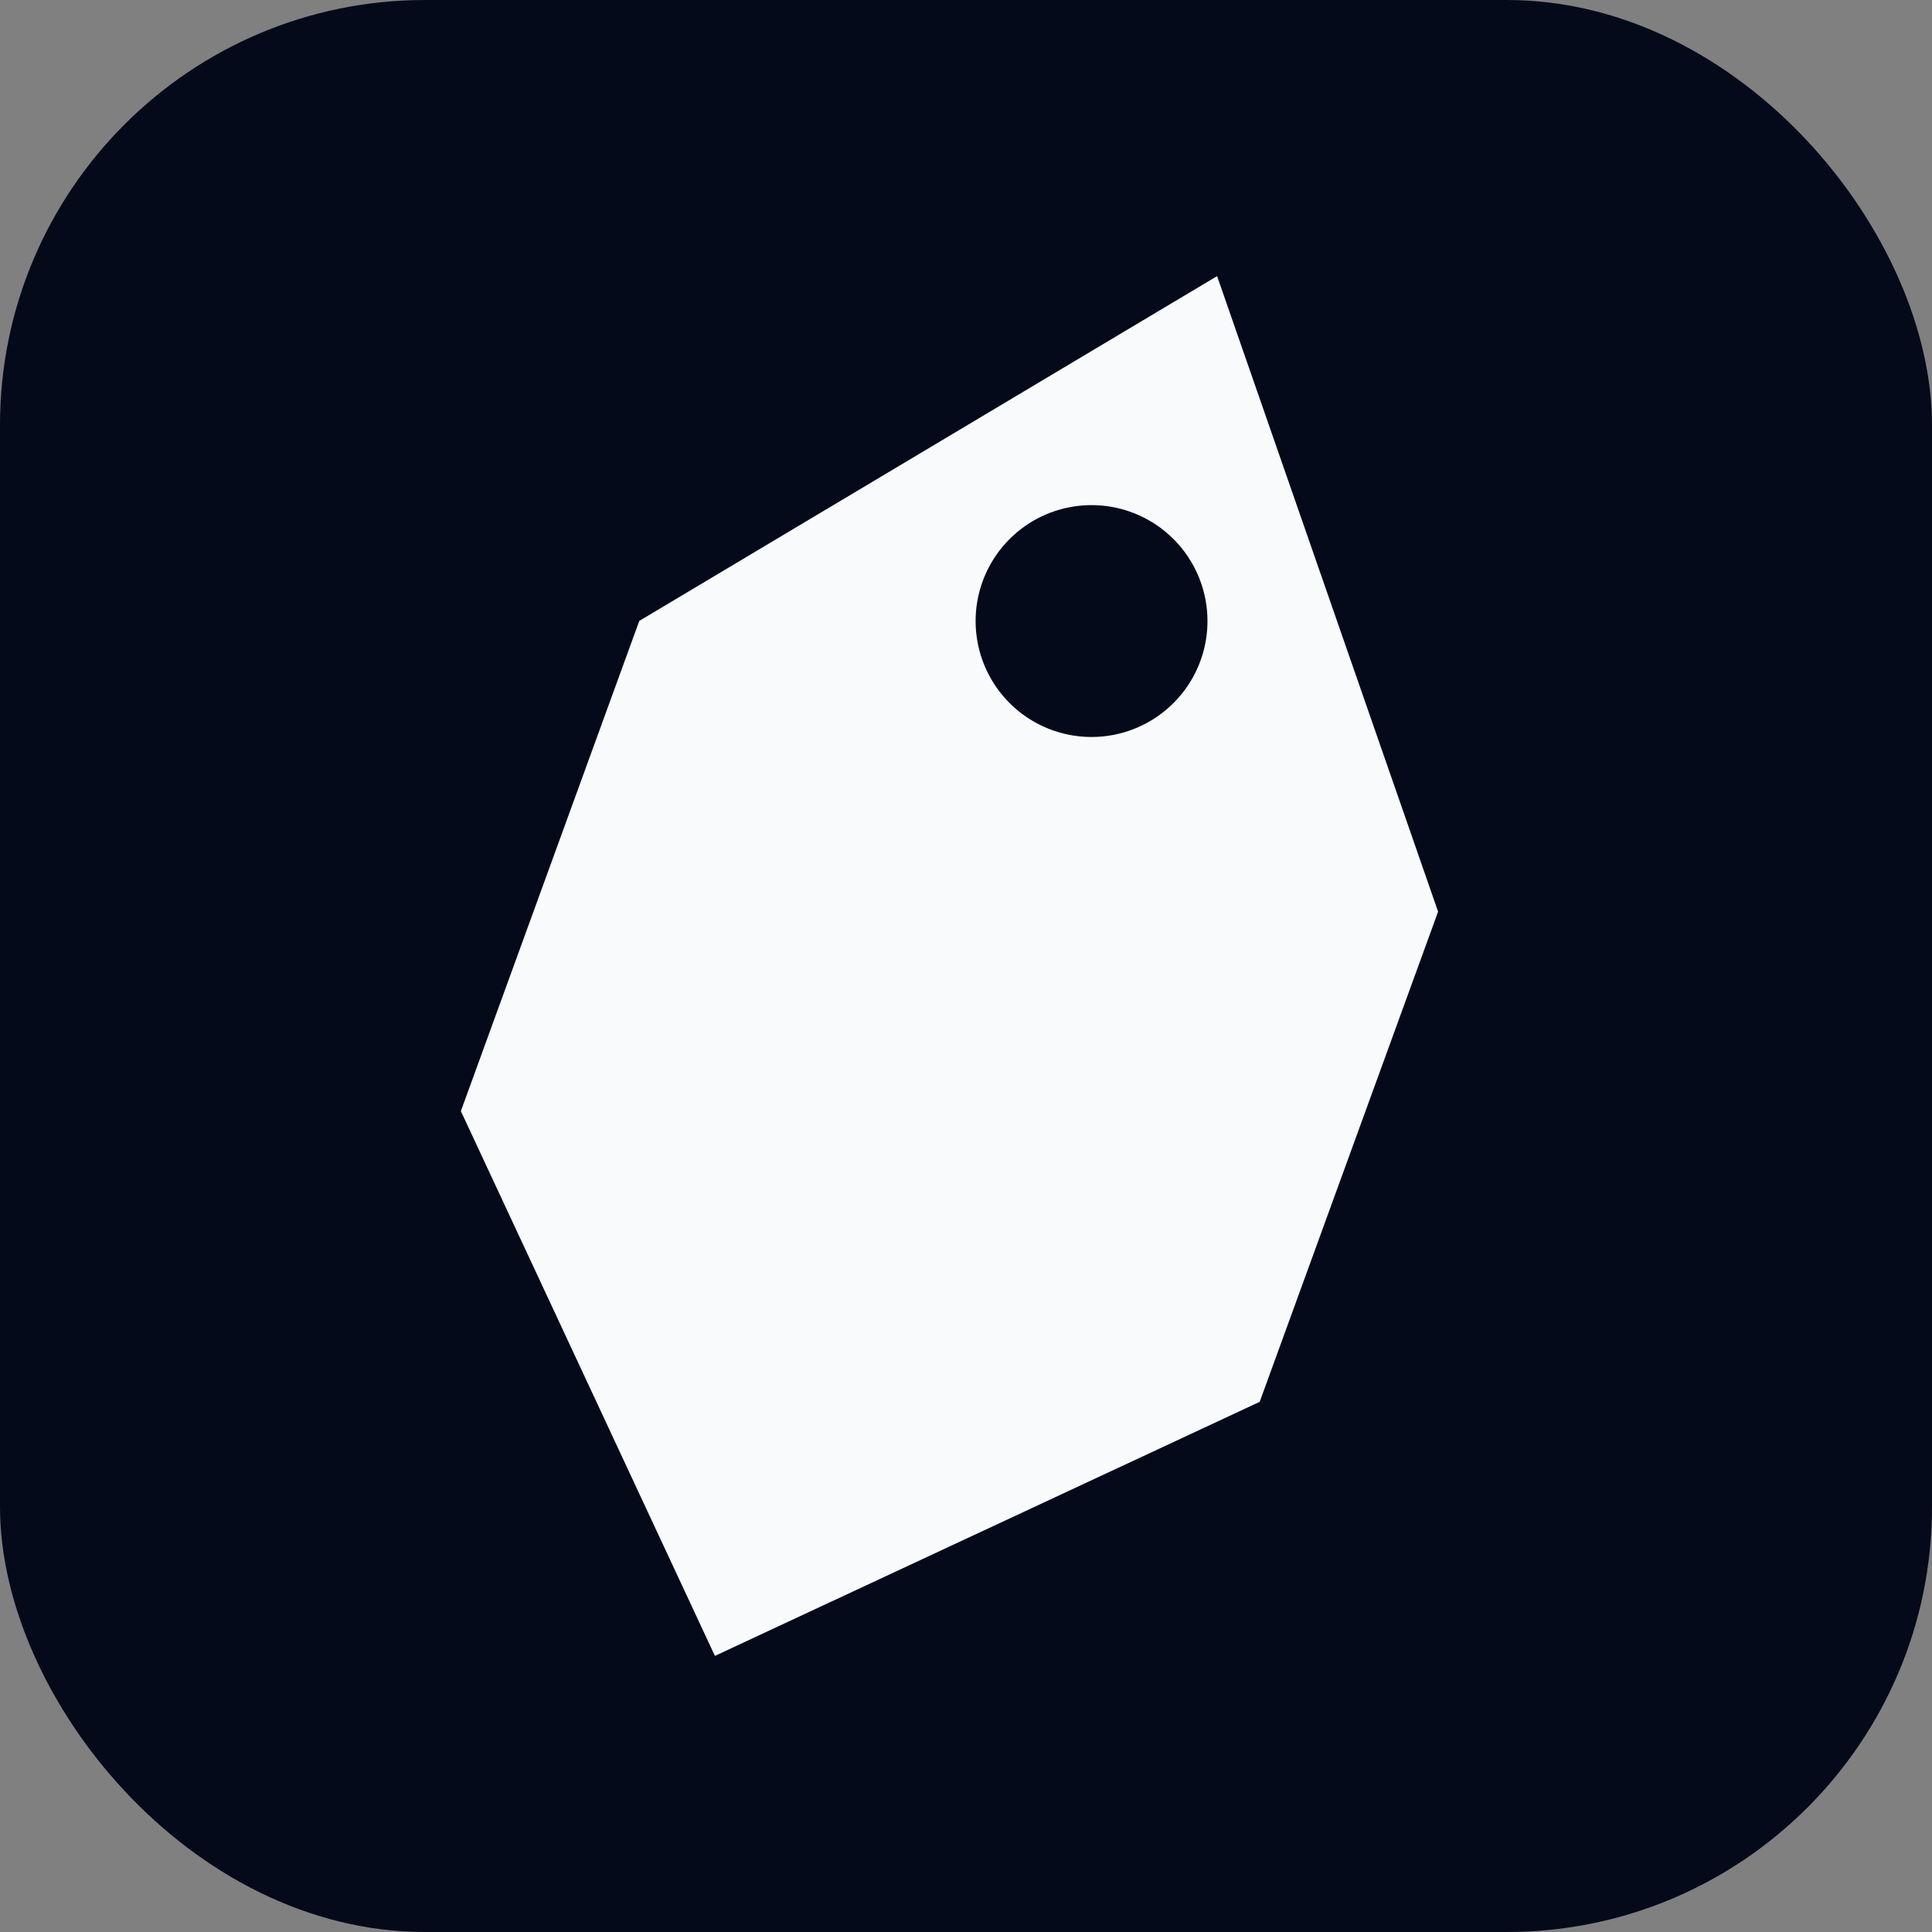 <svg viewBox="0 0 100 100" xmlns="http://www.w3.org/2000/svg">
  <rect x="0" y="0" width="100" height="100" fill="#808080" stroke="none"/>
  <rect width="100" height="100" rx="22" fill="#050A1A"/>
  <g transform="rotate(20 50 50)">
    <path d="M 50 12
             L 72 39
             L 72 66
             L 50 88
             L 28 66
             L 28 39
             Z
             M 50 31
             m -6 0
             a 6 6 0 1 0 12 0
             a 6 6 0 1 0 -12 0"
          fill="#F8FAFC"
          fill-rule="evenodd"/>
  </g>
</svg>
